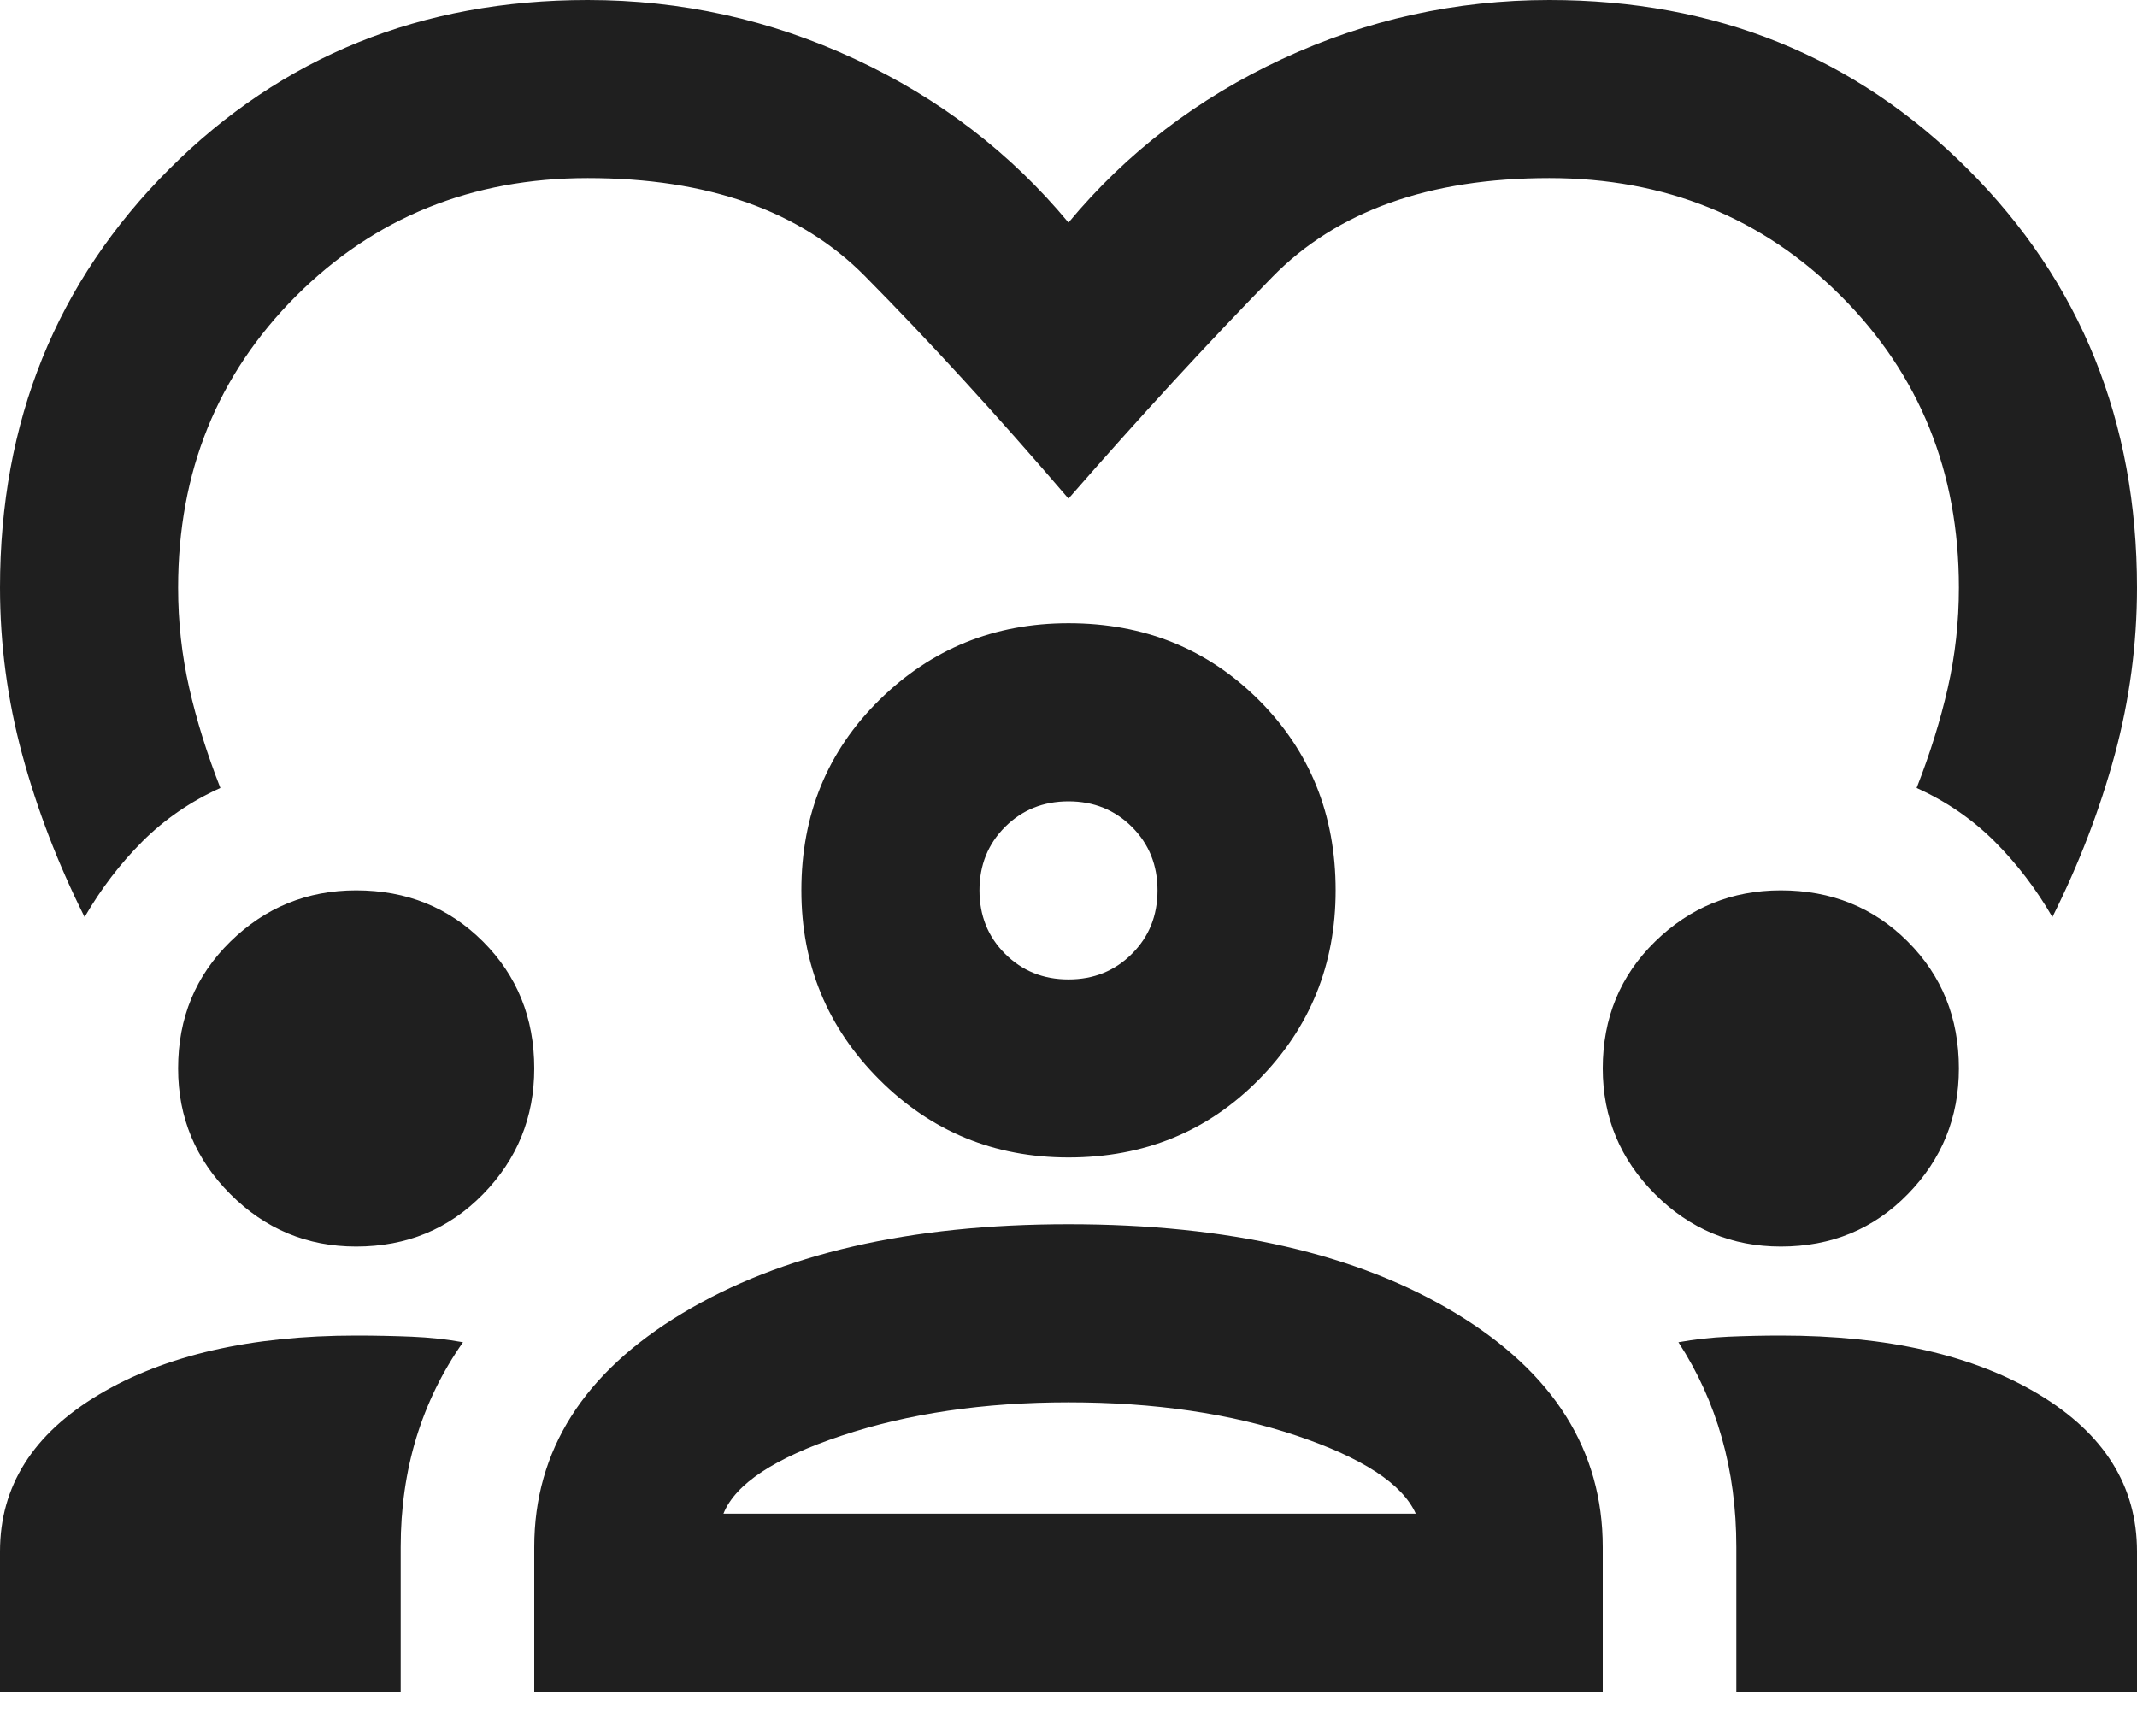 <svg xmlns="http://www.w3.org/2000/svg" width="32" height="26" viewBox="0 0 32 26" fill="none"><path d="M1.267 13.733C0.867 12.933 0.556 12.122 0.333 11.3C0.111 10.478 0 9.644 0 8.8C0 6.311 0.844 4.222 2.533 2.533C4.222 0.844 6.311 0 8.8 0C10.2 0 11.533 0.294 12.8 0.883C14.067 1.472 15.133 2.289 16 3.333C16.867 2.289 17.933 1.472 19.2 0.883C20.467 0.294 21.8 0 23.2 0C25.689 0 27.778 0.844 29.467 2.533C31.156 4.222 32 6.311 32 8.8C32 9.644 31.889 10.478 31.667 11.3C31.444 12.122 31.133 12.933 30.733 13.733C30.489 13.311 30.2 12.933 29.867 12.6C29.533 12.267 29.144 12 28.7 11.8C28.9 11.289 29.056 10.789 29.167 10.3C29.278 9.811 29.333 9.311 29.333 8.8C29.333 7.067 28.744 5.611 27.567 4.433C26.389 3.256 24.933 2.667 23.2 2.667C21.4 2.667 20.017 3.161 19.05 4.15C18.083 5.139 17.067 6.244 16 7.467C14.933 6.222 13.917 5.111 12.95 4.133C11.983 3.156 10.6 2.667 8.8 2.667C7.067 2.667 5.611 3.256 4.433 4.433C3.256 5.611 2.667 7.067 2.667 8.8C2.667 9.311 2.722 9.811 2.833 10.3C2.944 10.789 3.1 11.289 3.3 11.8C2.856 12 2.467 12.267 2.133 12.6C1.8 12.933 1.511 13.311 1.267 13.733ZM0 25.333V23.233C0 22.256 0.494 21.472 1.483 20.883C2.472 20.294 3.756 20 5.333 20C5.622 20 5.9 20.006 6.167 20.017C6.433 20.028 6.689 20.056 6.933 20.1C6.622 20.544 6.389 21.022 6.233 21.533C6.078 22.044 6 22.589 6 23.167V25.333H0ZM8 25.333V23.167C8 21.722 8.739 20.556 10.217 19.667C11.694 18.778 13.622 18.333 16 18.333C18.4 18.333 20.333 18.778 21.8 19.667C23.267 20.556 24 21.722 24 23.167V25.333H8ZM26 25.333V23.167C26 22.589 25.928 22.044 25.783 21.533C25.639 21.022 25.422 20.544 25.133 20.1C25.378 20.056 25.628 20.028 25.883 20.017C26.139 20.006 26.4 20 26.667 20C28.267 20 29.556 20.294 30.533 20.883C31.511 21.472 32 22.256 32 23.233V25.333H26ZM16 21C14.733 21 13.6 21.167 12.6 21.5C11.6 21.833 11.011 22.222 10.833 22.667H21.2C21 22.222 20.406 21.833 19.417 21.5C18.428 21.167 17.289 21 16 21ZM5.333 18.667C4.6 18.667 3.972 18.406 3.45 17.883C2.928 17.361 2.667 16.733 2.667 16C2.667 15.244 2.928 14.611 3.45 14.1C3.972 13.589 4.6 13.333 5.333 13.333C6.089 13.333 6.722 13.589 7.233 14.1C7.744 14.611 8 15.244 8 16C8 16.733 7.744 17.361 7.233 17.883C6.722 18.406 6.089 18.667 5.333 18.667ZM26.667 18.667C25.933 18.667 25.306 18.406 24.783 17.883C24.261 17.361 24 16.733 24 16C24 15.244 24.261 14.611 24.783 14.1C25.306 13.589 25.933 13.333 26.667 13.333C27.422 13.333 28.056 13.589 28.567 14.1C29.078 14.611 29.333 15.244 29.333 16C29.333 16.733 29.078 17.361 28.567 17.883C28.056 18.406 27.422 18.667 26.667 18.667ZM16 17.333C14.889 17.333 13.944 16.944 13.167 16.167C12.389 15.389 12 14.444 12 13.333C12 12.2 12.389 11.25 13.167 10.483C13.944 9.717 14.889 9.333 16 9.333C17.133 9.333 18.083 9.717 18.85 10.483C19.617 11.25 20 12.2 20 13.333C20 14.444 19.617 15.389 18.85 16.167C18.083 16.944 17.133 17.333 16 17.333ZM16 12C15.622 12 15.306 12.128 15.05 12.383C14.794 12.639 14.667 12.956 14.667 13.333C14.667 13.711 14.794 14.028 15.05 14.283C15.306 14.539 15.622 14.667 16 14.667C16.378 14.667 16.694 14.539 16.95 14.283C17.206 14.028 17.333 13.711 17.333 13.333C17.333 12.956 17.206 12.639 16.95 12.383C16.694 12.128 16.378 12 16 12Z" fill="#1F1F1F"></path></svg>